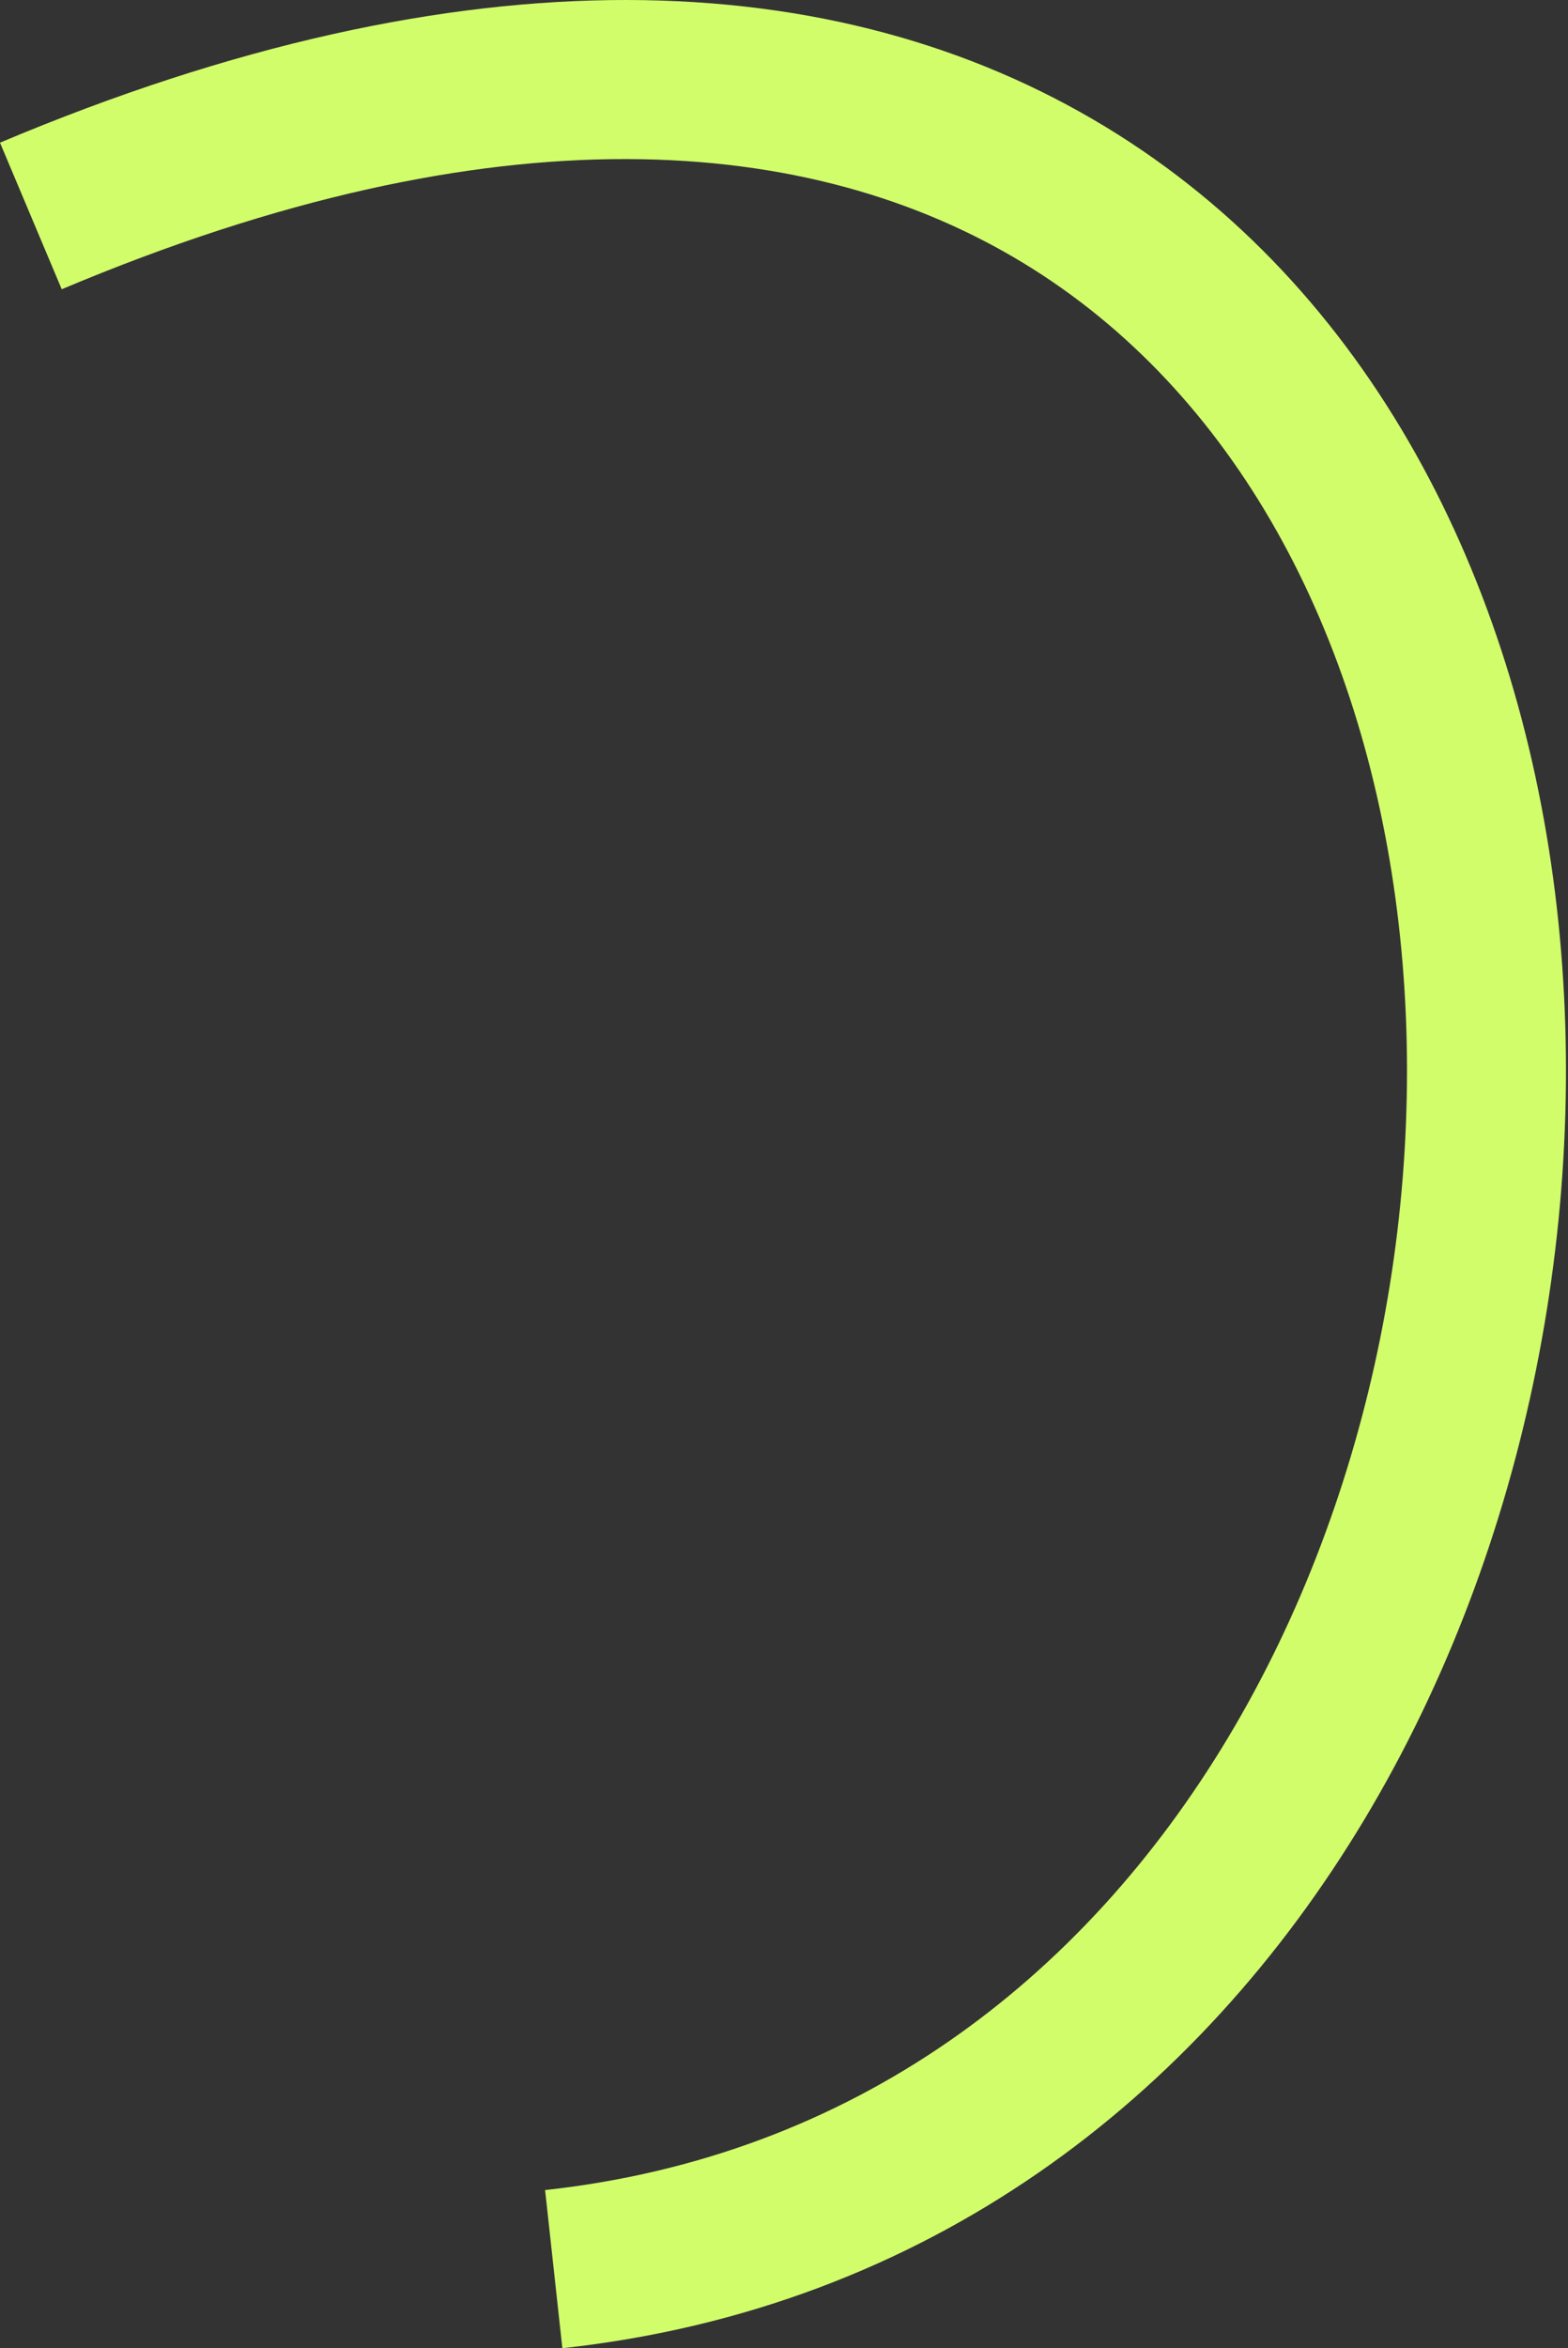 <?xml version="1.0" encoding="UTF-8"?> <svg xmlns="http://www.w3.org/2000/svg" width="288" height="431" viewBox="0 0 288 431" fill="none"><rect x="0" y="0" width="288" height="431" fill="#333333" stroke="none"/> <path fill-rule="evenodd" clip-rule="evenodd" d="M250.553 334.034C220.067 384.796 170.597 423.65 103.291 431.003L100.12 401.977C156.908 395.773 198.933 363.274 225.522 319.001C252.28 274.447 263.035 218.404 256.627 167.312C250.213 116.164 226.948 71.932 187.902 48.239C149.205 24.757 91.462 19.329 11.338 53.092L0 26.185C85.683 -9.921 153.871 -6.565 203.049 23.276C251.878 52.906 278.433 106.536 285.599 163.679C292.772 220.877 280.871 283.553 250.553 334.034Z" fill="#D2FD6B"></path> </svg> 
